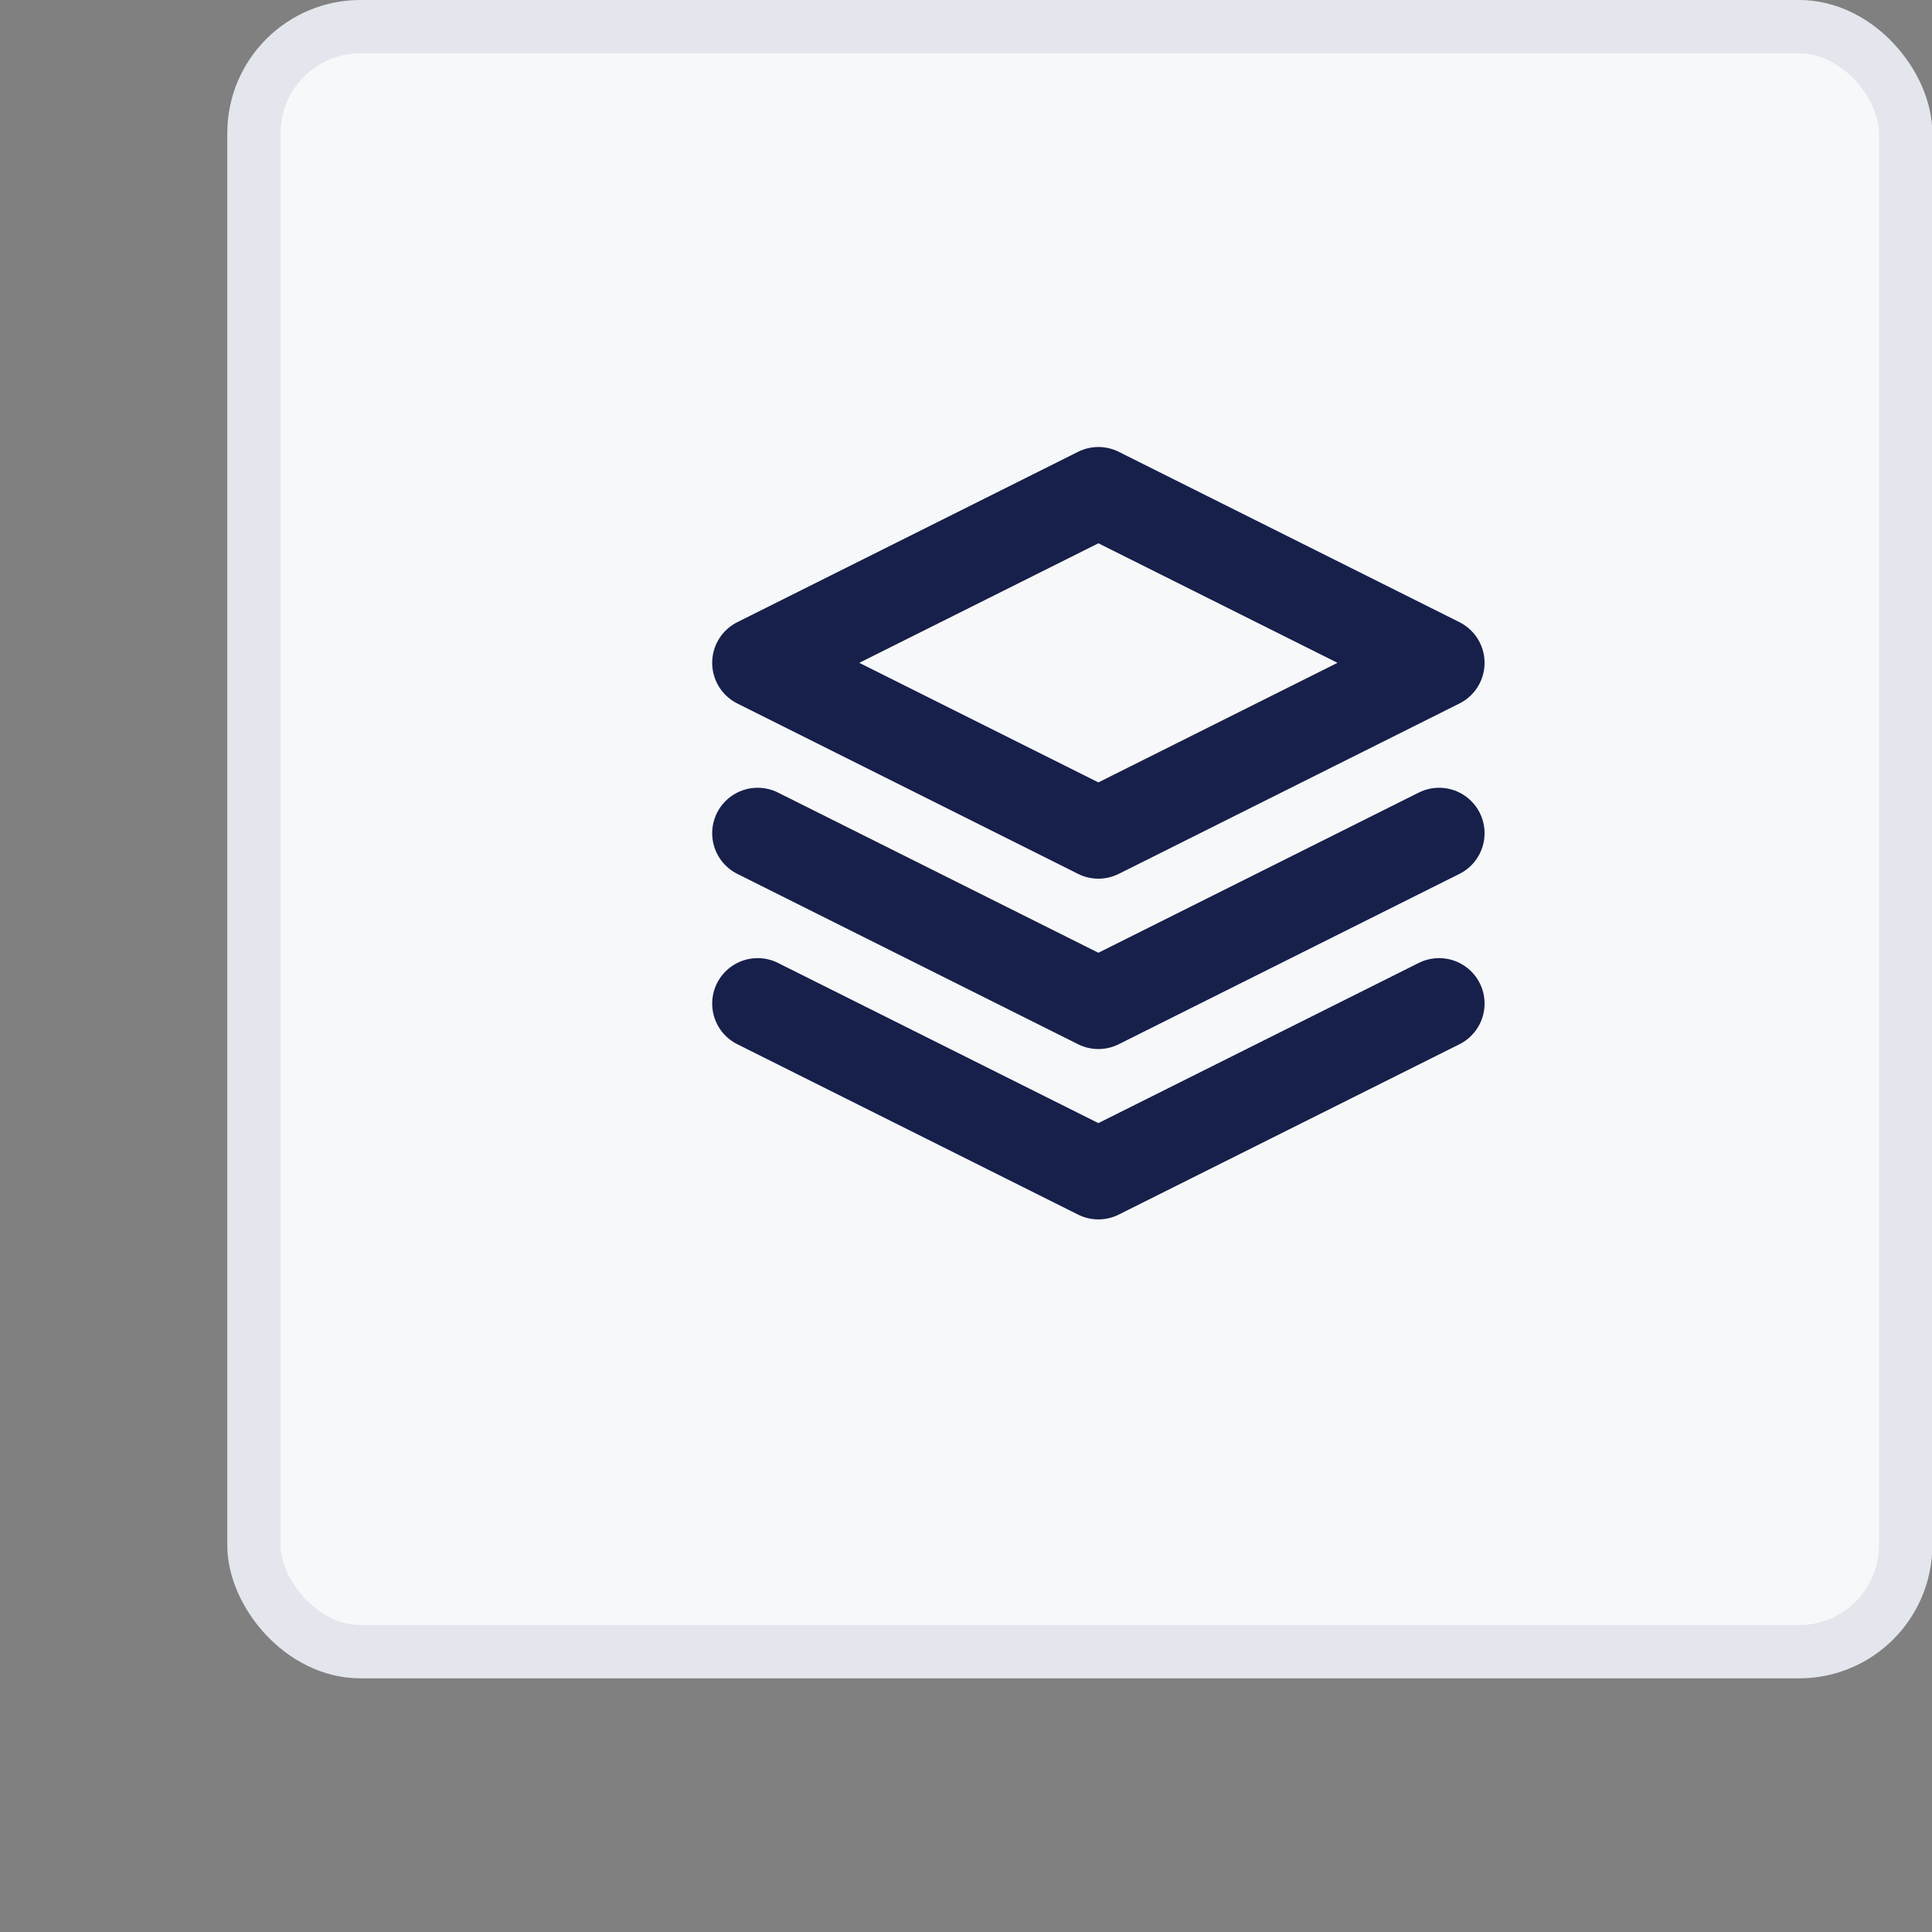 <svg width="51" height="51" viewBox="0 0 51 51" fill="none" xmlns="http://www.w3.org/2000/svg">
<rect x="0" y="0" width="51" height="51" fill="#808080" stroke="none"/>
<g clip-path="url(#clip0)">
<rect x="6.703" y="0.703" width="43.602" height="42.898" rx="2.813" fill="#F7F8FA"/>
<path d="M28.995 13L20 17.497L28.995 21.995L37.989 17.497L28.995 13Z" stroke="#17204A" stroke-width="2.4" stroke-linecap="round" stroke-linejoin="round"/>
<path d="M20 26.492L28.995 30.989L37.989 26.492" stroke="#17204A" stroke-width="2.4" stroke-linecap="round" stroke-linejoin="round"/>
<path d="M20 21.995L28.995 26.492L37.989 21.995" stroke="#17204A" stroke-width="2.4" stroke-linecap="round" stroke-linejoin="round"/>
<rect x="6.703" y="0.703" width="43.602" height="42.898" rx="2.813" stroke="#E3E6ED" stroke-width="1.407"/>
</g>
<defs>
<clipPath id="clip0">
<rect width="51" height="51" fill="white"/>
</clipPath>
</defs>
</svg>
